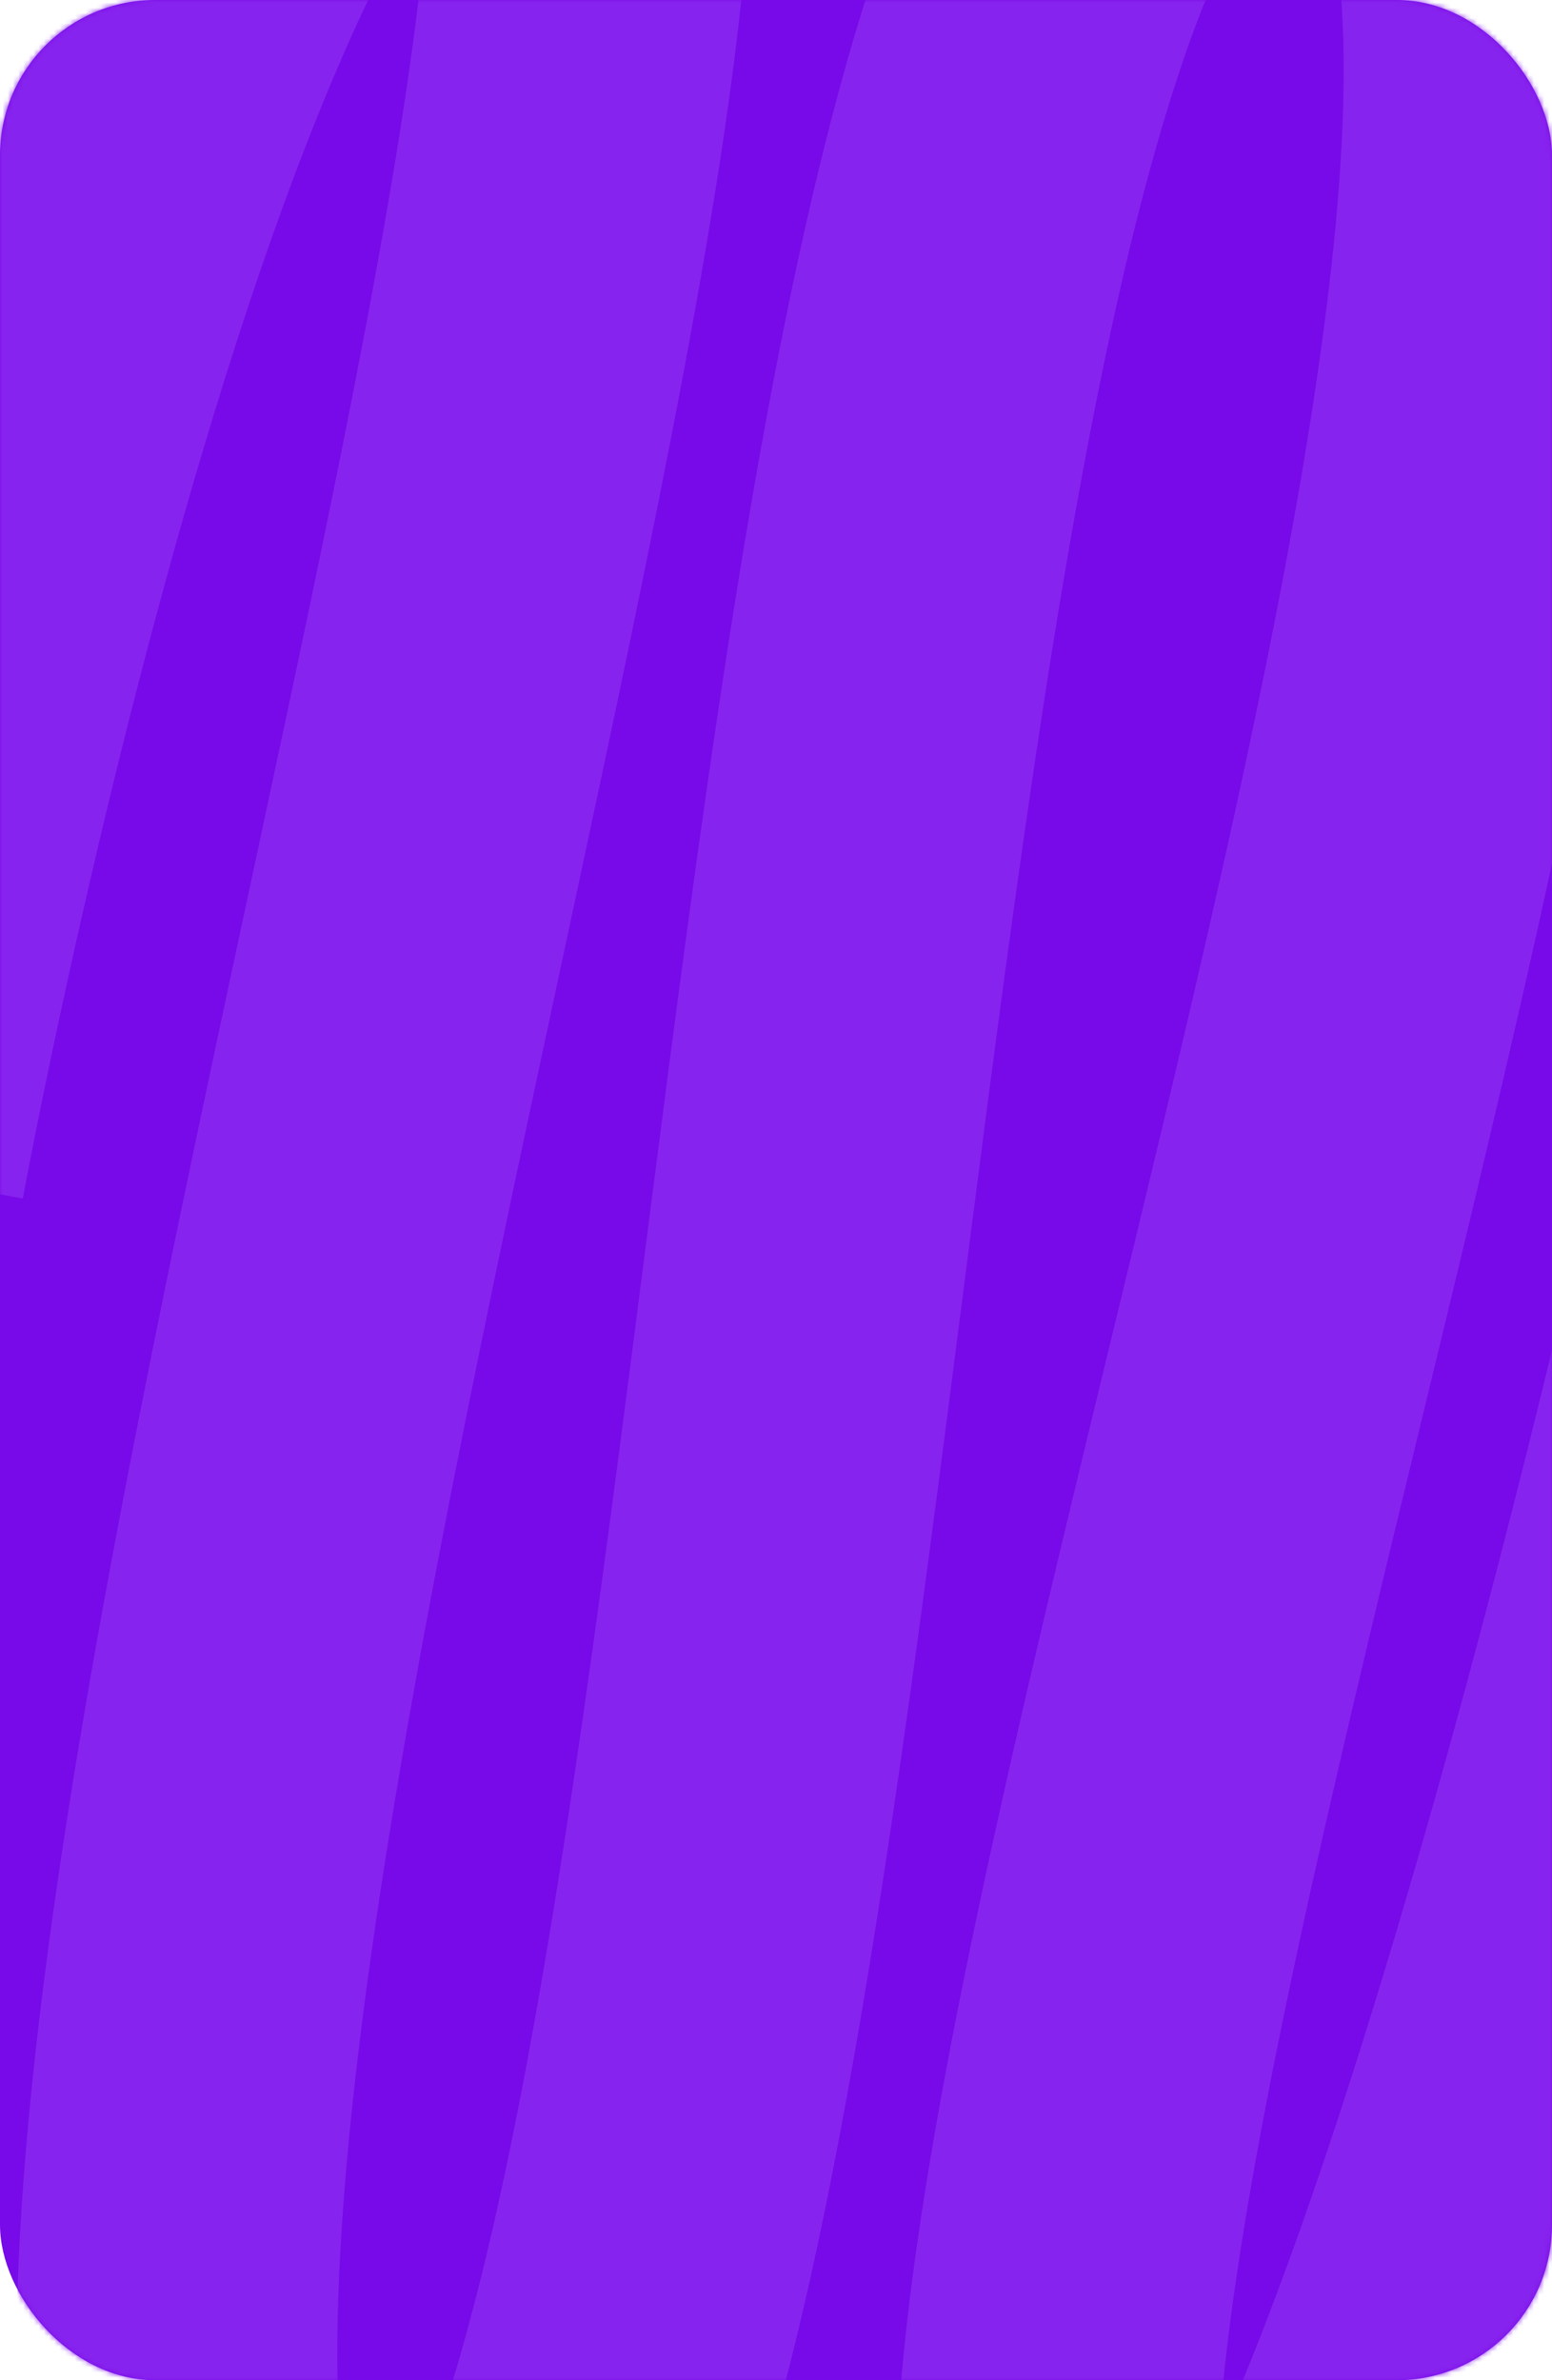 <?xml version="1.0" encoding="UTF-8"?> <svg xmlns="http://www.w3.org/2000/svg" width="300" height="460" viewBox="0 0 300 460" fill="none"> <rect width="300" height="460" rx="30" fill="#780AE9"></rect> <mask id="mask0_408_297" style="mask-type:alpha" maskUnits="userSpaceOnUse" x="0" y="0" width="300" height="460"> <rect width="300" height="460" rx="30" fill="#780AE9"></rect> </mask> <g mask="url(#mask0_408_297)"> <path d="M-26.087 226.035C-26.087 226.035 28.37 -71.445 97.5 -71.445C175.187 -71.445 -48.358 520.479 69 531.5C168.774 540.87 141.706 -58.5 249 -58.5C385.5 -58.5 135.882 504.413 223 531.5C269.694 546.018 340 226.035 340 226.035" stroke="#8723EE" stroke-width="62"></path> </g> </svg> 
